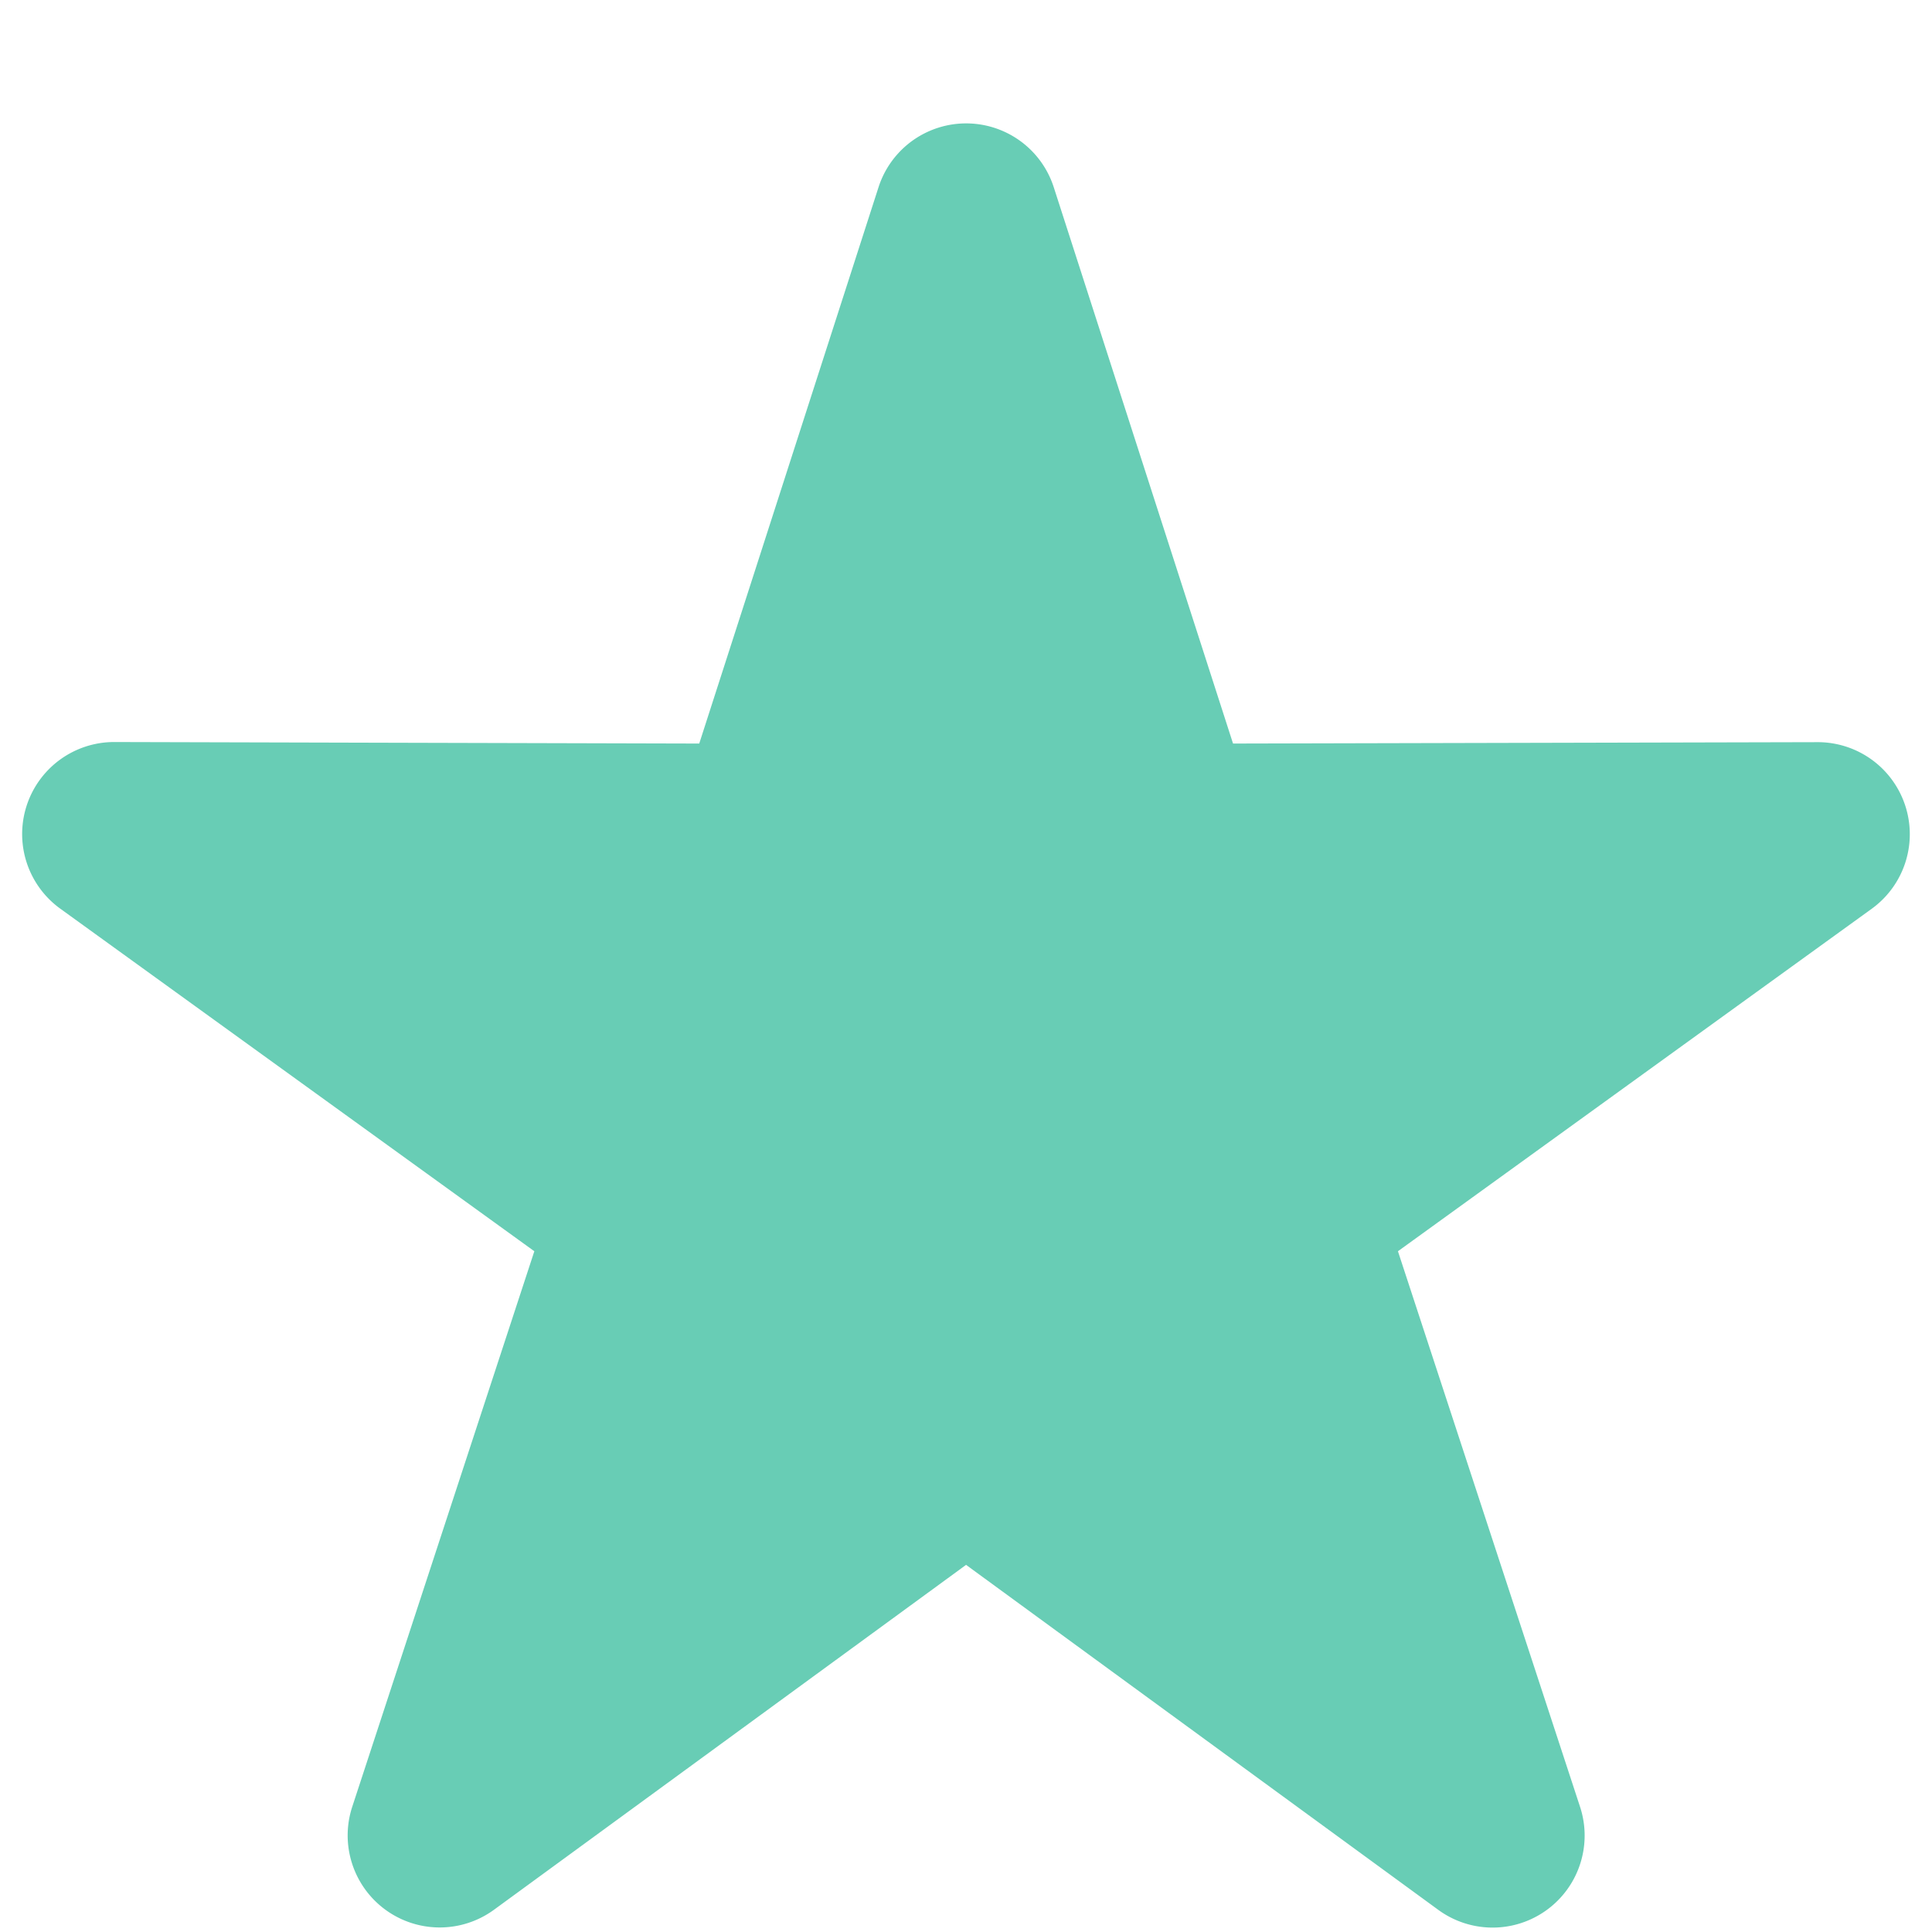 <svg width="14" height="14" xmlns="http://www.w3.org/2000/svg"><path d="M7 11.34l-3.422 2.5a.667.667 0 0 1-1.026-.746l1.32-4.027L.436 6.584a.667.667 0 0 1 .392-1.207l4.239.011 1.3-4.034a.667.667 0 0 1 1.268 0l1.3 4.034 4.238-.01a.667.667 0 0 1 .392 1.206L10.13 9.067l1.32 4.027a.667.667 0 0 1-1.027.746l-3.422-2.5z" fill="#68CDB5" fill-rule="evenodd"/></svg>
